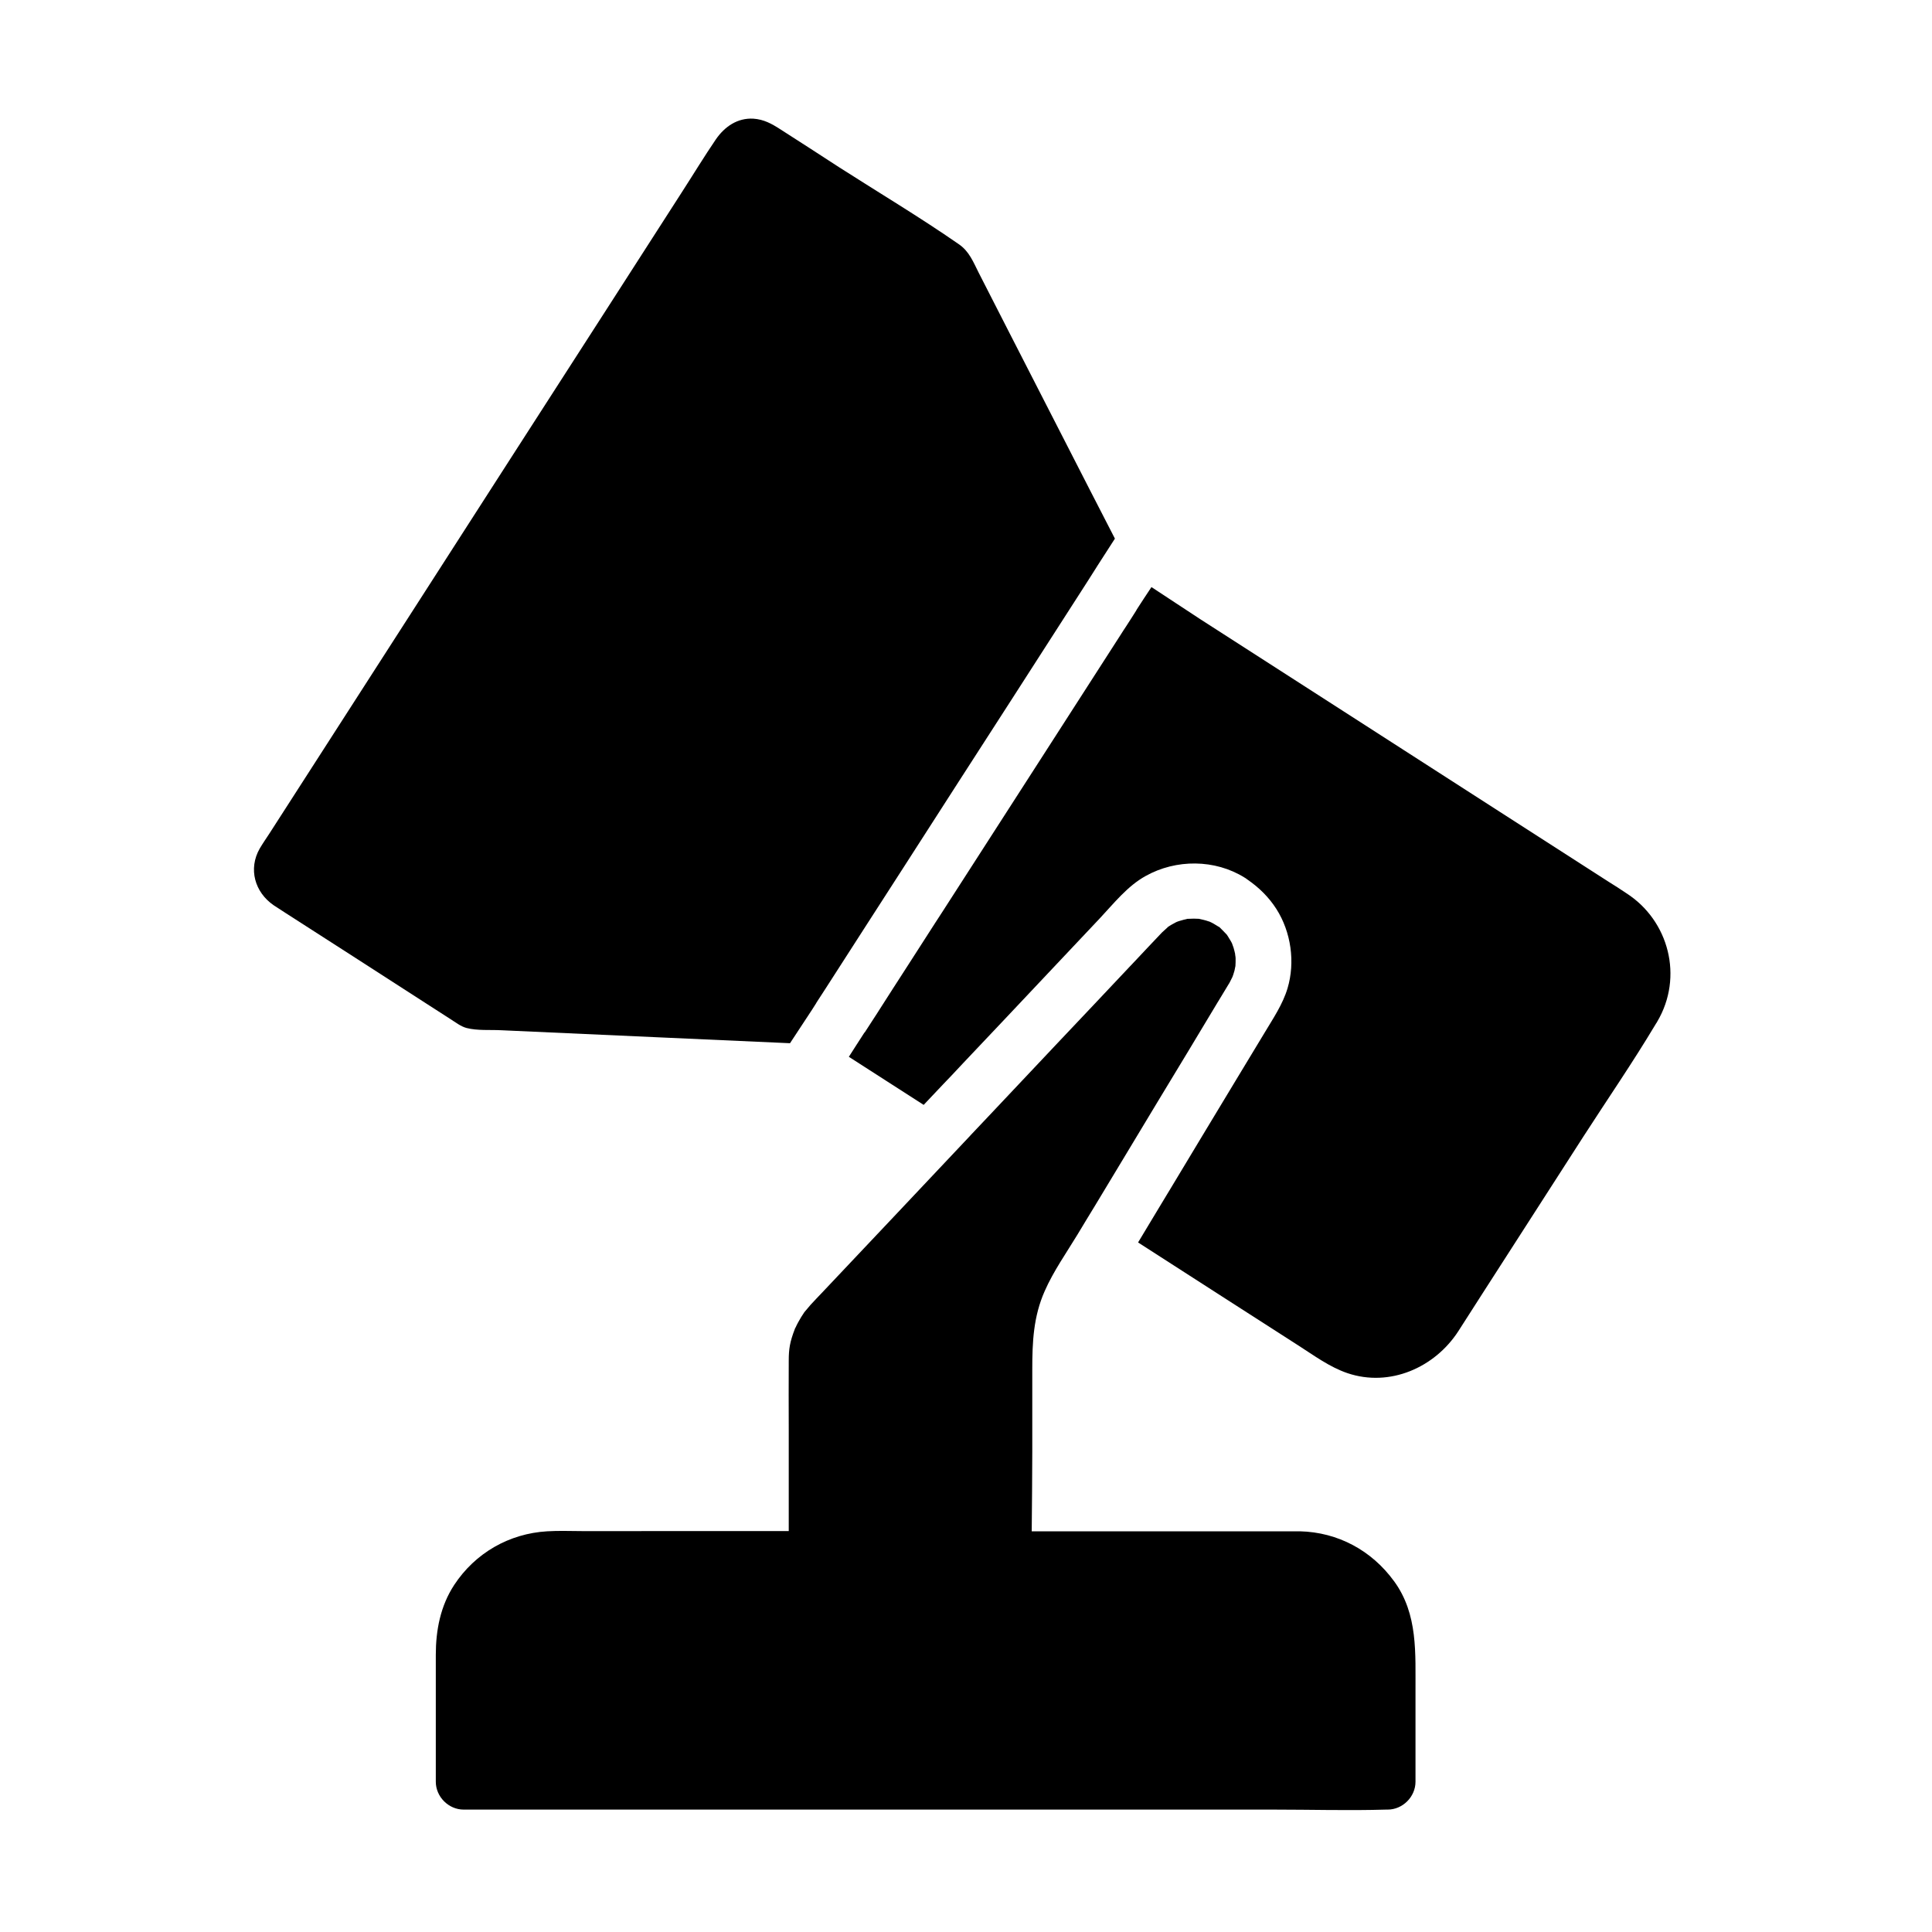 <?xml version="1.0" encoding="UTF-8"?>
<!-- Uploaded to: ICON Repo, www.svgrepo.com, Generator: ICON Repo Mixer Tools -->
<svg fill="#000000" width="800px" height="800px" version="1.1" viewBox="144 144 512 512" xmlns="http://www.w3.org/2000/svg">
 <g>
  <path d="m433.16 274.49c-7.281-14.168-14.516-28.387-21.797-42.559-2.656-5.215-5.312-10.383-7.969-15.598-1.477-2.902-2.508-5.707-5.312-7.625-10.281-7.133-21.156-13.629-31.684-20.367-5.269-3.445-10.484-6.789-15.699-10.137-2.215-1.426-4.281-2.559-7.035-2.754-4.231-0.246-7.625 2.117-9.938 5.461-3.148 4.625-6.102 9.496-9.152 14.219-6.594 10.281-13.234 20.566-19.828 30.848-8.512 13.234-17.023 26.469-25.586 39.754-8.855 13.777-17.711 27.551-26.566 41.328-7.625 11.855-15.254 23.715-22.879 35.57-4.773 7.43-9.594 14.906-14.367 22.336-0.836 1.277-1.723 2.559-2.508 3.887-3.102 5.41-1.328 11.609 3.691 15.055 1.031 0.688 2.066 1.328 3.102 2.016 12.301 7.871 24.551 15.793 36.852 23.715 2.312 1.477 4.574 2.953 6.887 4.43 1.328 0.836 2.754 1.969 4.281 2.363 2.856 0.738 6.25 0.441 9.152 0.59 14.168 0.641 28.387 1.277 42.559 1.918 11.316 0.492 22.68 1.031 33.996 1.523 1.574-2.41 3.148-4.773 4.723-7.184 0.738-1.133 1.477-2.215 2.164-3.344 0.051-0.051 0.098-0.148 0.098-0.195 0.789-1.23 1.574-2.461 2.363-3.641 7.133-11.121 14.316-22.238 21.5-33.406 9.152-14.27 18.352-28.535 27.551-42.805 6.148-9.594 12.348-19.188 18.5-28.781 0.688-1.082 1.426-2.215 2.117-3.297 0.738-1.18 1.477-2.312 2.215-3.492 0.098-0.148 0.148-0.246 0.246-0.395 1.523-2.363 3.051-4.773 4.625-7.184-2.07-4.031-4.188-8.164-6.301-12.25z"/>
  <path d="m583.17 414.76c-0.051 0.148-0.148 0.297-0.246 0.395-0.098 0.148-0.195 0.344-0.297 0.492-6.004 10.035-12.645 19.68-18.992 29.52-8.906 13.824-17.762 27.652-26.668 41.477-2.164 3.394-4.328 6.742-6.496 10.137-6.25 9.645-18.156 14.906-29.371 11.121-4.773-1.625-8.855-4.676-13.086-7.379-6.691-4.281-13.383-8.609-20.074-12.891-7.43-4.773-14.906-9.594-22.336-14.367 1.277-2.117 2.559-4.231 3.789-6.297 1.277-2.164 2.609-4.281 3.887-6.445 0.246-0.395 0.441-0.738 0.688-1.133 5.758-9.594 11.562-19.188 17.32-28.734 2.609-4.328 5.215-8.609 7.824-12.941 2.262-3.789 4.82-7.527 6.102-11.809 2.066-6.938 0.934-14.906-2.953-21.008-2.016-3.148-4.574-5.656-7.625-7.773-0.148-0.098-0.297-0.195-0.395-0.297-0.148-0.098-0.246-0.148-0.395-0.246-7.871-4.922-18.203-4.922-26.223-0.441-4.82 2.656-8.414 7.231-12.152 11.219-4.625 4.922-9.25 9.789-13.875 14.711-7.477 7.922-14.957 15.891-22.484 23.812-0.984 1.082-2.016 2.117-3 3.199-0.738 0.738-1.426 1.523-2.164 2.262-1.723 1.82-3.445 3.641-5.164 5.461-6.594-4.231-13.234-8.512-19.828-12.742 0.641-0.984 1.277-1.969 1.918-3 0.688-1.082 1.379-2.164 2.066-3.199 0.051-0.098 0.098-0.195 0.195-0.246l0.051-0.051c0.051-0.051 0.051-0.098 0.098-0.148 0.984-1.477 1.918-3 2.902-4.477 0.051-0.098 0.148-0.195 0.195-0.297 0.195-0.344 0.395-0.641 0.59-0.934 2.461-3.887 4.969-7.723 7.43-11.562 2.461-3.836 4.969-7.723 7.43-11.562 0.641-0.984 1.277-1.969 1.918-2.953 9.199-14.27 18.352-28.535 27.551-42.805 6.594-10.234 13.188-20.516 19.777-30.75 0.441-0.688 0.836-1.328 1.277-1.969 0.887-1.379 1.82-2.805 2.707-4.231 0-0.051 0.051-0.051 0.051-0.098 0.051-0.051 0.098-0.148 0.098-0.195 1.277-2.016 2.609-3.984 3.938-6.004 4.328 2.805 8.609 5.707 12.941 8.512 12.695 8.168 25.34 16.285 38.031 24.453 13.777 8.855 27.602 17.762 41.379 26.617 9.594 6.148 19.188 12.348 28.781 18.5 1.574 0.984 3.148 1.969 4.723 3.051 11.266 7.234 15.203 22.191 8.168 34.047z"/>
  <path d="m513.41 563c-5.902-8.117-14.859-12.941-24.895-13.188h-0.395-70.703c0.051-7.035 0.148-14.07 0.148-21.059v-21.895c0-7.184 0.297-13.973 3.297-20.715 2.312-5.266 5.758-10.137 8.707-15.008 1.523-2.559 3.102-5.117 4.625-7.625 2.656-4.379 5.266-8.758 7.922-13.137 5.707-9.496 11.414-18.941 17.172-28.438 1.031-1.723 2.066-3.445 3.102-5.164l4.379-7.281c0.051-0.051 0.051-0.098 0.098-0.148 0.887-1.477 1.77-2.953 2.707-4.477 0.148-0.246 0.297-0.441 0.395-0.688 0.098-0.195 0.492-0.984 0.641-1.277 0.098-0.246 0.195-0.59 0.246-0.688 0.098-0.297 0.195-0.641 0.297-0.984 0.098-0.395 0.246-1.328 0.246-1.133 0.051-0.688 0.051-1.426 0.051-2.117 0-0.395-0.148-1.082-0.148-1.133 0 0 0 0.051 0.051 0.098-0.148-0.59-0.246-1.18-0.441-1.77-0.051-0.195-0.344-0.934-0.441-1.23-0.098-0.195-0.246-0.492-0.297-0.543-0.246-0.395-0.441-0.738-0.688-1.133-0.098-0.195-0.246-0.344-0.344-0.543 0 0-0.051-0.051-0.098-0.098-0.543-0.59-1.082-1.133-1.625-1.672l-0.246-0.246c-0.051 0-0.148-0.098-0.441-0.246-0.688-0.441-1.426-0.887-2.215-1.23-0.051 0-0.098-0.051-0.195-0.051-0.441-0.148-0.887-0.297-1.328-0.395-0.441-0.098-0.836-0.195-1.277-0.297h-0.148c-0.789-0.051-1.625-0.051-2.41 0h-0.395c-0.098 0-0.195 0.051-0.395 0.098-0.441 0.098-0.887 0.195-1.328 0.344-0.441 0.098-0.836 0.246-1.23 0.395-0.051 0.051-0.148 0.098-0.195 0.098-0.738 0.395-1.477 0.789-2.164 1.277 0.246-0.148-1.277 1.18-1.477 1.379-1.18 1.23-2.363 2.508-3.543 3.738-1.574 1.672-3.148 3.344-4.723 5.019l-0.148 0.148c-6.394 6.789-12.793 13.578-19.188 20.32-5.953 6.297-11.906 12.645-17.859 18.941-1.723 1.82-3.445 3.641-5.164 5.461-0.195 0.195-0.344 0.395-0.543 0.59-12.941 13.727-25.879 27.453-38.82 41.133-1.082 1.133-2.164 2.262-3.199 3.394-0.688 0.789-1.523 1.77-1.625 1.918-0.59 0.887-1.133 1.723-1.625 2.656-0.246 0.441-0.492 0.934-0.688 1.379-0.051 0.098-0.098 0.195-0.148 0.246 0 0.051-0.051 0.098-0.051 0.148-1.328 3.445-1.625 5.312-1.625 8.414-0.051 6.051 0 12.102 0 18.203v26.961l-54.57 0.012c-3.148 0-6.348-0.148-9.445 0.051-10.086 0.59-19.09 5.758-24.648 14.219-3.641 5.559-4.871 12.004-4.871 18.5v33.652c0 3.984 3.394 7.379 7.379 7.379h214.66c9.938 0 19.875 0.297 29.816 0h0.395c3.984 0 7.379-3.394 7.379-7.379v-23.715c-0.051-10.238 0.738-20.668-5.707-29.473z"/>
 </g>
</svg>